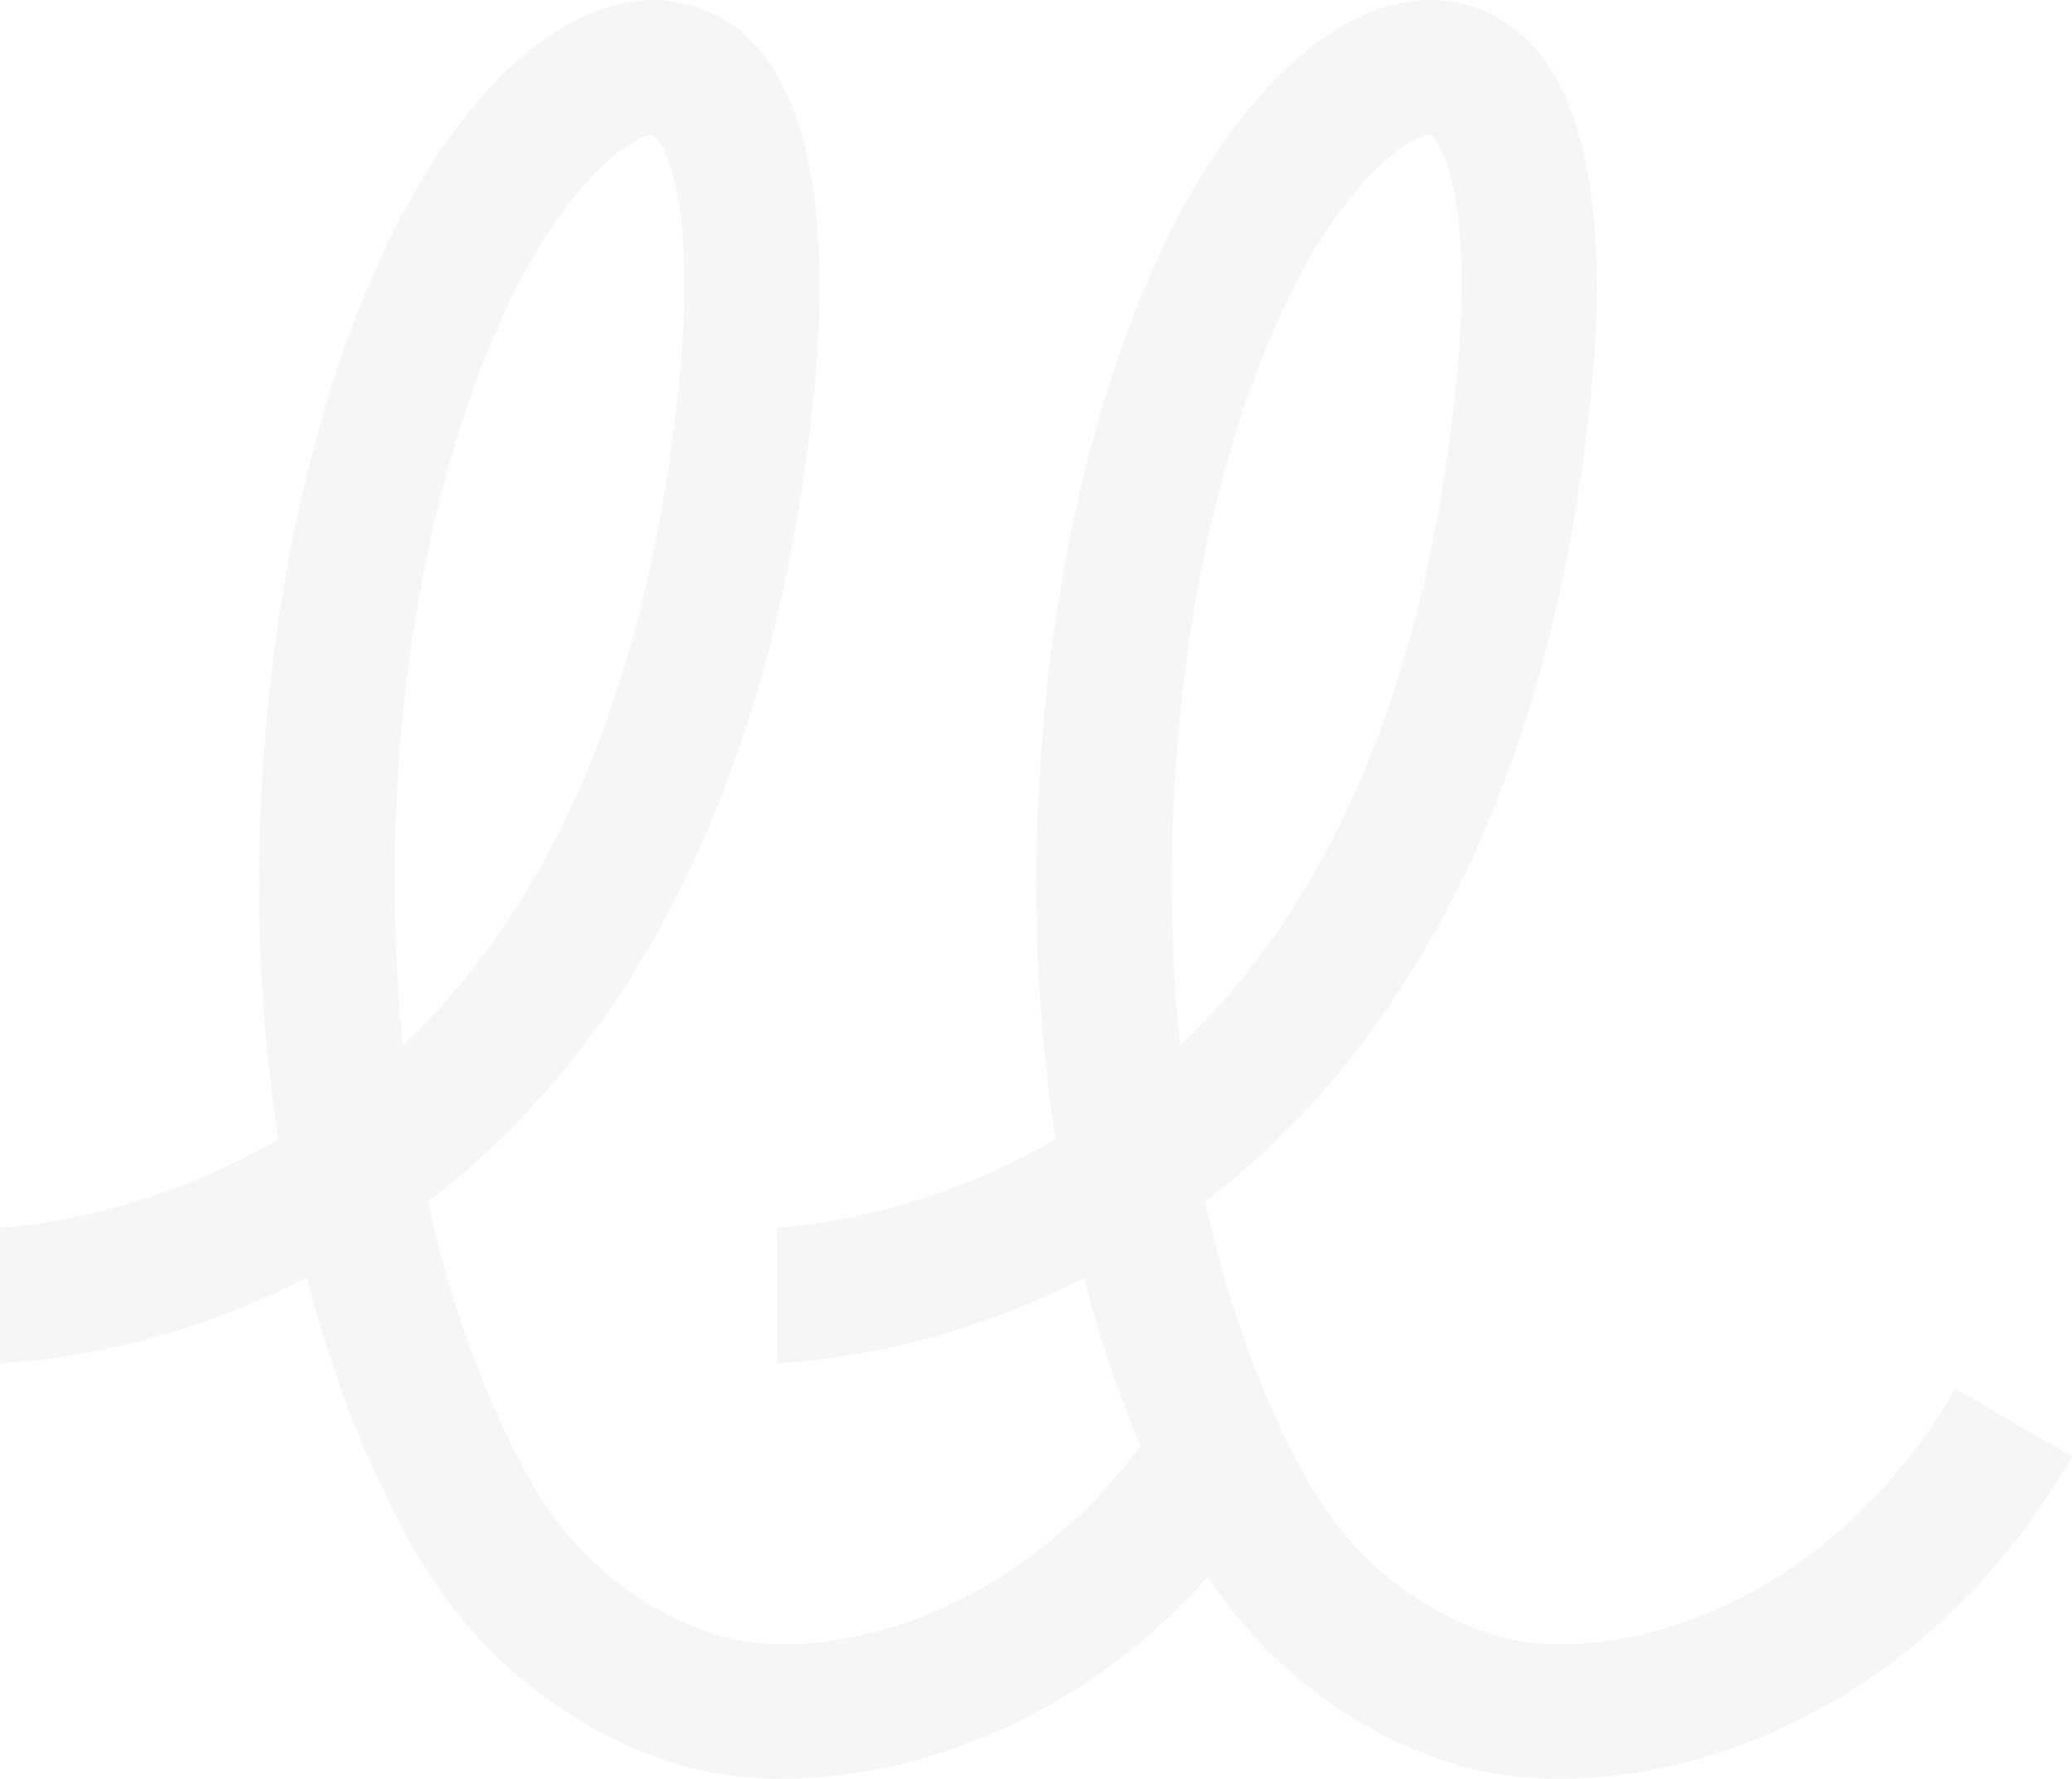 <svg xmlns="http://www.w3.org/2000/svg" id="Calque_2" viewBox="0 0 1779.71 1528.22"><defs><style>.cls-1{opacity:.04;}.cls-2{fill:#201f1f;}</style></defs><g id="_&#xC9;L&#xC9;MENTS_GRAPHIQUES"><g class="cls-1"><path class="cls-2" d="M1010.44,1195.23c-111.92,192.82-302.13,238.82-395.44,209.2-67.42-21.45-124.41-69.04-160.46-134.01-38.12-68.96-67.39-149.06-87.01-238.11,235.47-179.46,310.42-477.68,331.79-696.45,13.12-134.42,5.08-301.09-107.76-331.79-88.32-24.05-191.65,60.14-263.21,214.51-94.59,203.97-129.58,502.18-89.29,760.2-102.31,59.84-199.56,73.01-236.74,75.89l-2.32.18v116.44l2.66-.16c49.78-2.93,149.53-16.37,260.94-73.37,21.76,84.24,51.84,161.26,89.43,228.94,50.45,91.04,131,157.95,226.8,188.42,27.31,8.69,58.4,13.09,92.4,13.09,134.98,0,321.1-72.16,438.67-274.7l1.26-2.18-100.46-58.3-1.26,2.18ZM346.13,898.33c-23.12-222.85,10.31-464.14,87.57-630.91,53.6-115.51,111.31-151.39,126.27-151.39.68,0,.91.07,1.05.11,6.5,1.82,38.29,47.98,22.65,208.46-24.86,254.87-104.78,447.87-237.54,573.72Z"></path><path class="cls-2" d="M1679.25,1193.05l-1.26,2.18c-111.93,192.84-302.13,238.83-395.44,209.2-67.42-21.44-124.41-69.04-160.46-134.01-38.18-68.97-67.45-149.07-87.01-238.1,235.38-179.42,310.36-477.66,331.79-696.45,13.07-134.42,4.99-301.1-107.76-331.79-88.34-24.06-191.7,60.14-263.26,214.51-94.59,204.08-129.56,502.29-89.24,760.2-102.29,59.83-199.55,73-236.74,75.89l-2.32.18v116.44l2.66-.16c49.78-2.93,149.53-16.37,260.89-73.37,21.81,84.25,51.89,161.26,89.43,228.94,50.45,91.04,131,157.95,226.8,188.42,27.31,8.69,58.41,13.09,92.45,13.09,134.98,0,321.1-72.16,438.67-274.7l1.26-2.18-100.46-58.3ZM1013.63,898.33c-23.07-222.88,10.38-464.17,87.62-630.91,53.61-115.51,111.31-151.39,126.27-151.39.45,0,.77.03,1.05.11,6.5,1.81,38.3,47.97,22.65,208.46-24.91,254.89-104.84,447.89-237.59,573.72Z"></path></g></g></svg>